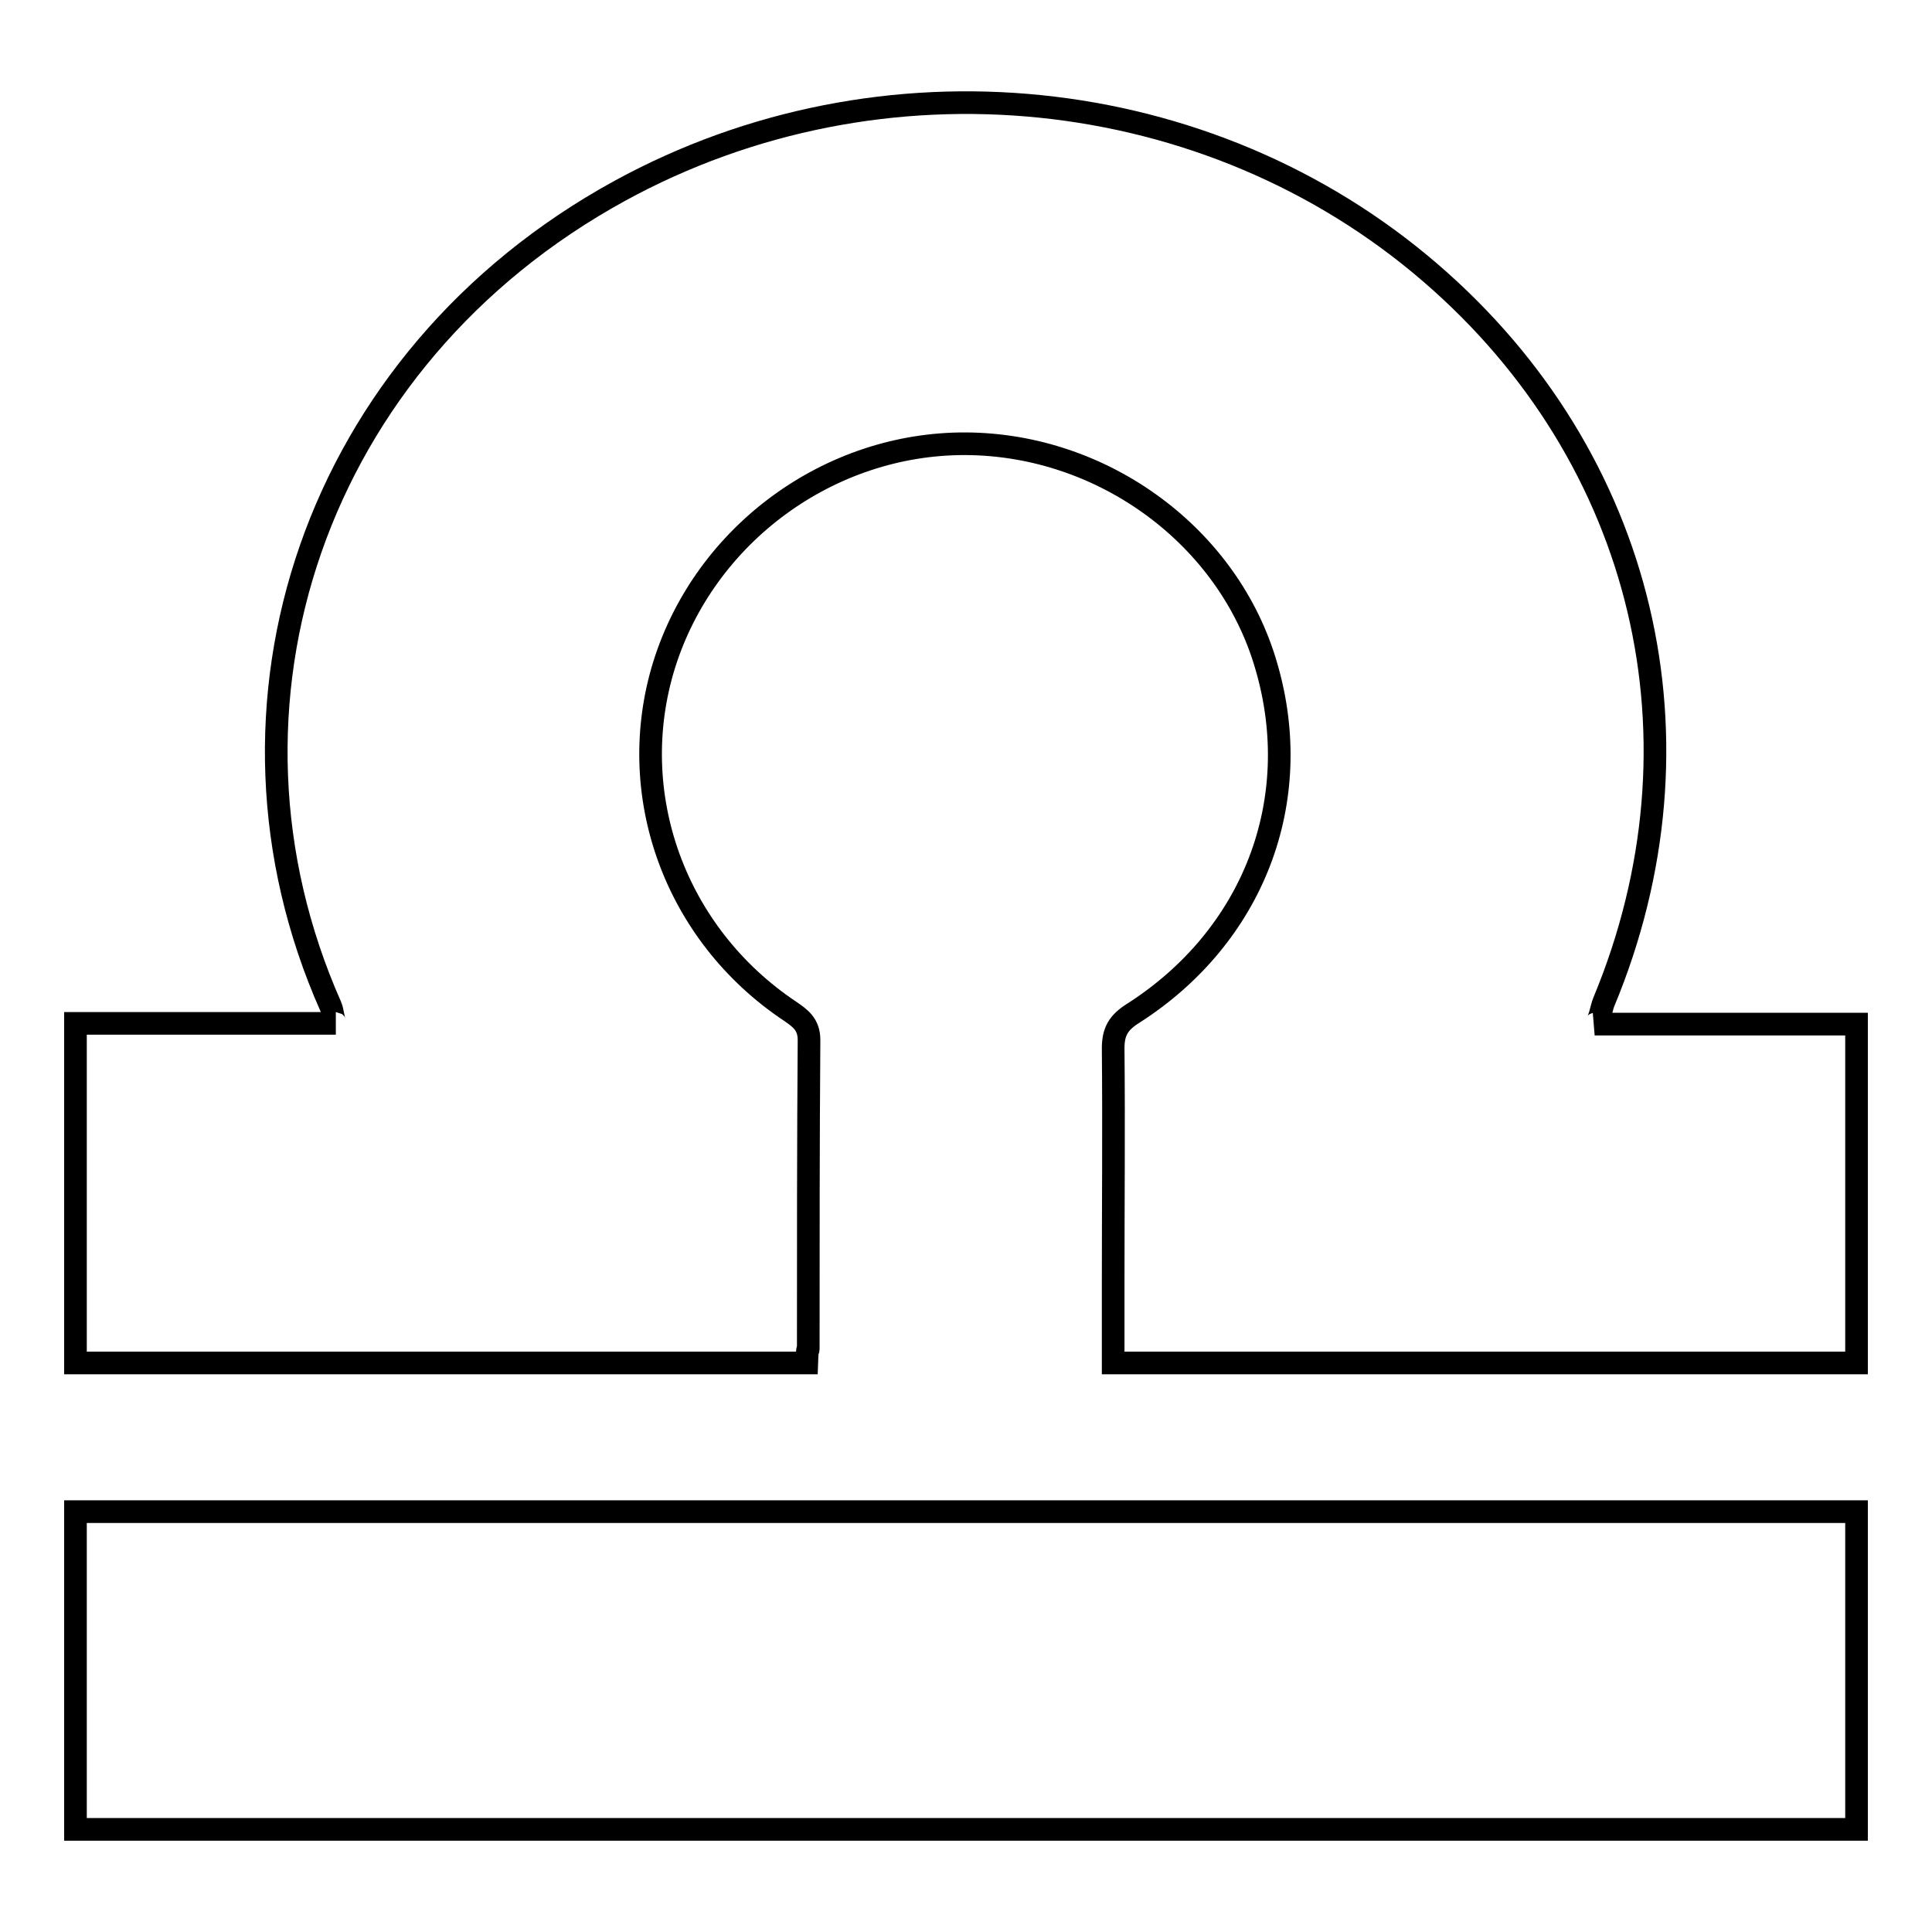 <?xml version="1.0" encoding="utf-8"?>
<!-- Svg Vector Icons : http://www.onlinewebfonts.com/icon -->
<!DOCTYPE svg PUBLIC "-//W3C//DTD SVG 1.1//EN" "http://www.w3.org/Graphics/SVG/1.1/DTD/svg11.dtd">
<svg version="1.1" xmlns="http://www.w3.org/2000/svg" xmlns:xlink="http://www.w3.org/1999/xlink" x="0px" y="0px" viewBox="0 0 256 256" enable-background="new 0 0 256 256" xml:space="preserve">
<g><g><g><path stroke-width="3" fill-opacity="0" stroke="#000000"  d="M10,242.4c78.7,0,157.3,0,236,0c0-14,0-28.1,0-42.1c-78.7,0-157.3,0-236,0C10,214.3,10,228.3,10,242.4z"/><path stroke-width="3" fill-opacity="0" stroke="#000000"  d="M212.5,132.8c14.4-34.6,5.5-72.1-22.9-96.6C160.2,10.8,116.8,6.3,82.1,25.3c-40.5,22.2-55.9,68.3-38.3,108c0.3,0.6,0.4,2.3,0.7,2.3H10v45h96.9c0.1-2.8,0.2-1.4,0.2-1.9c0-13.6,0-27.4,0.1-40.9c0-2.1-1.2-2.9-2.5-3.8C89.4,123.8,82.7,105.2,88,88.1c5.4-17.3,21.9-29.4,40-29.3c18.3,0.1,34.9,12.4,39.8,29.5c5.2,17.8-1.7,35.8-17.7,46c-1.9,1.2-2.6,2.4-2.6,4.6c0.1,10.4,0,20.9,0,31.3v10.4H246v-44.9h-34.7C211.9,135.6,212.2,133.5,212.5,132.8z"/></g><g></g><g></g><g></g><g></g><g></g><g></g><g></g><g></g><g></g><g></g><g></g><g></g><g></g><g></g><g></g></g></g>
</svg>
